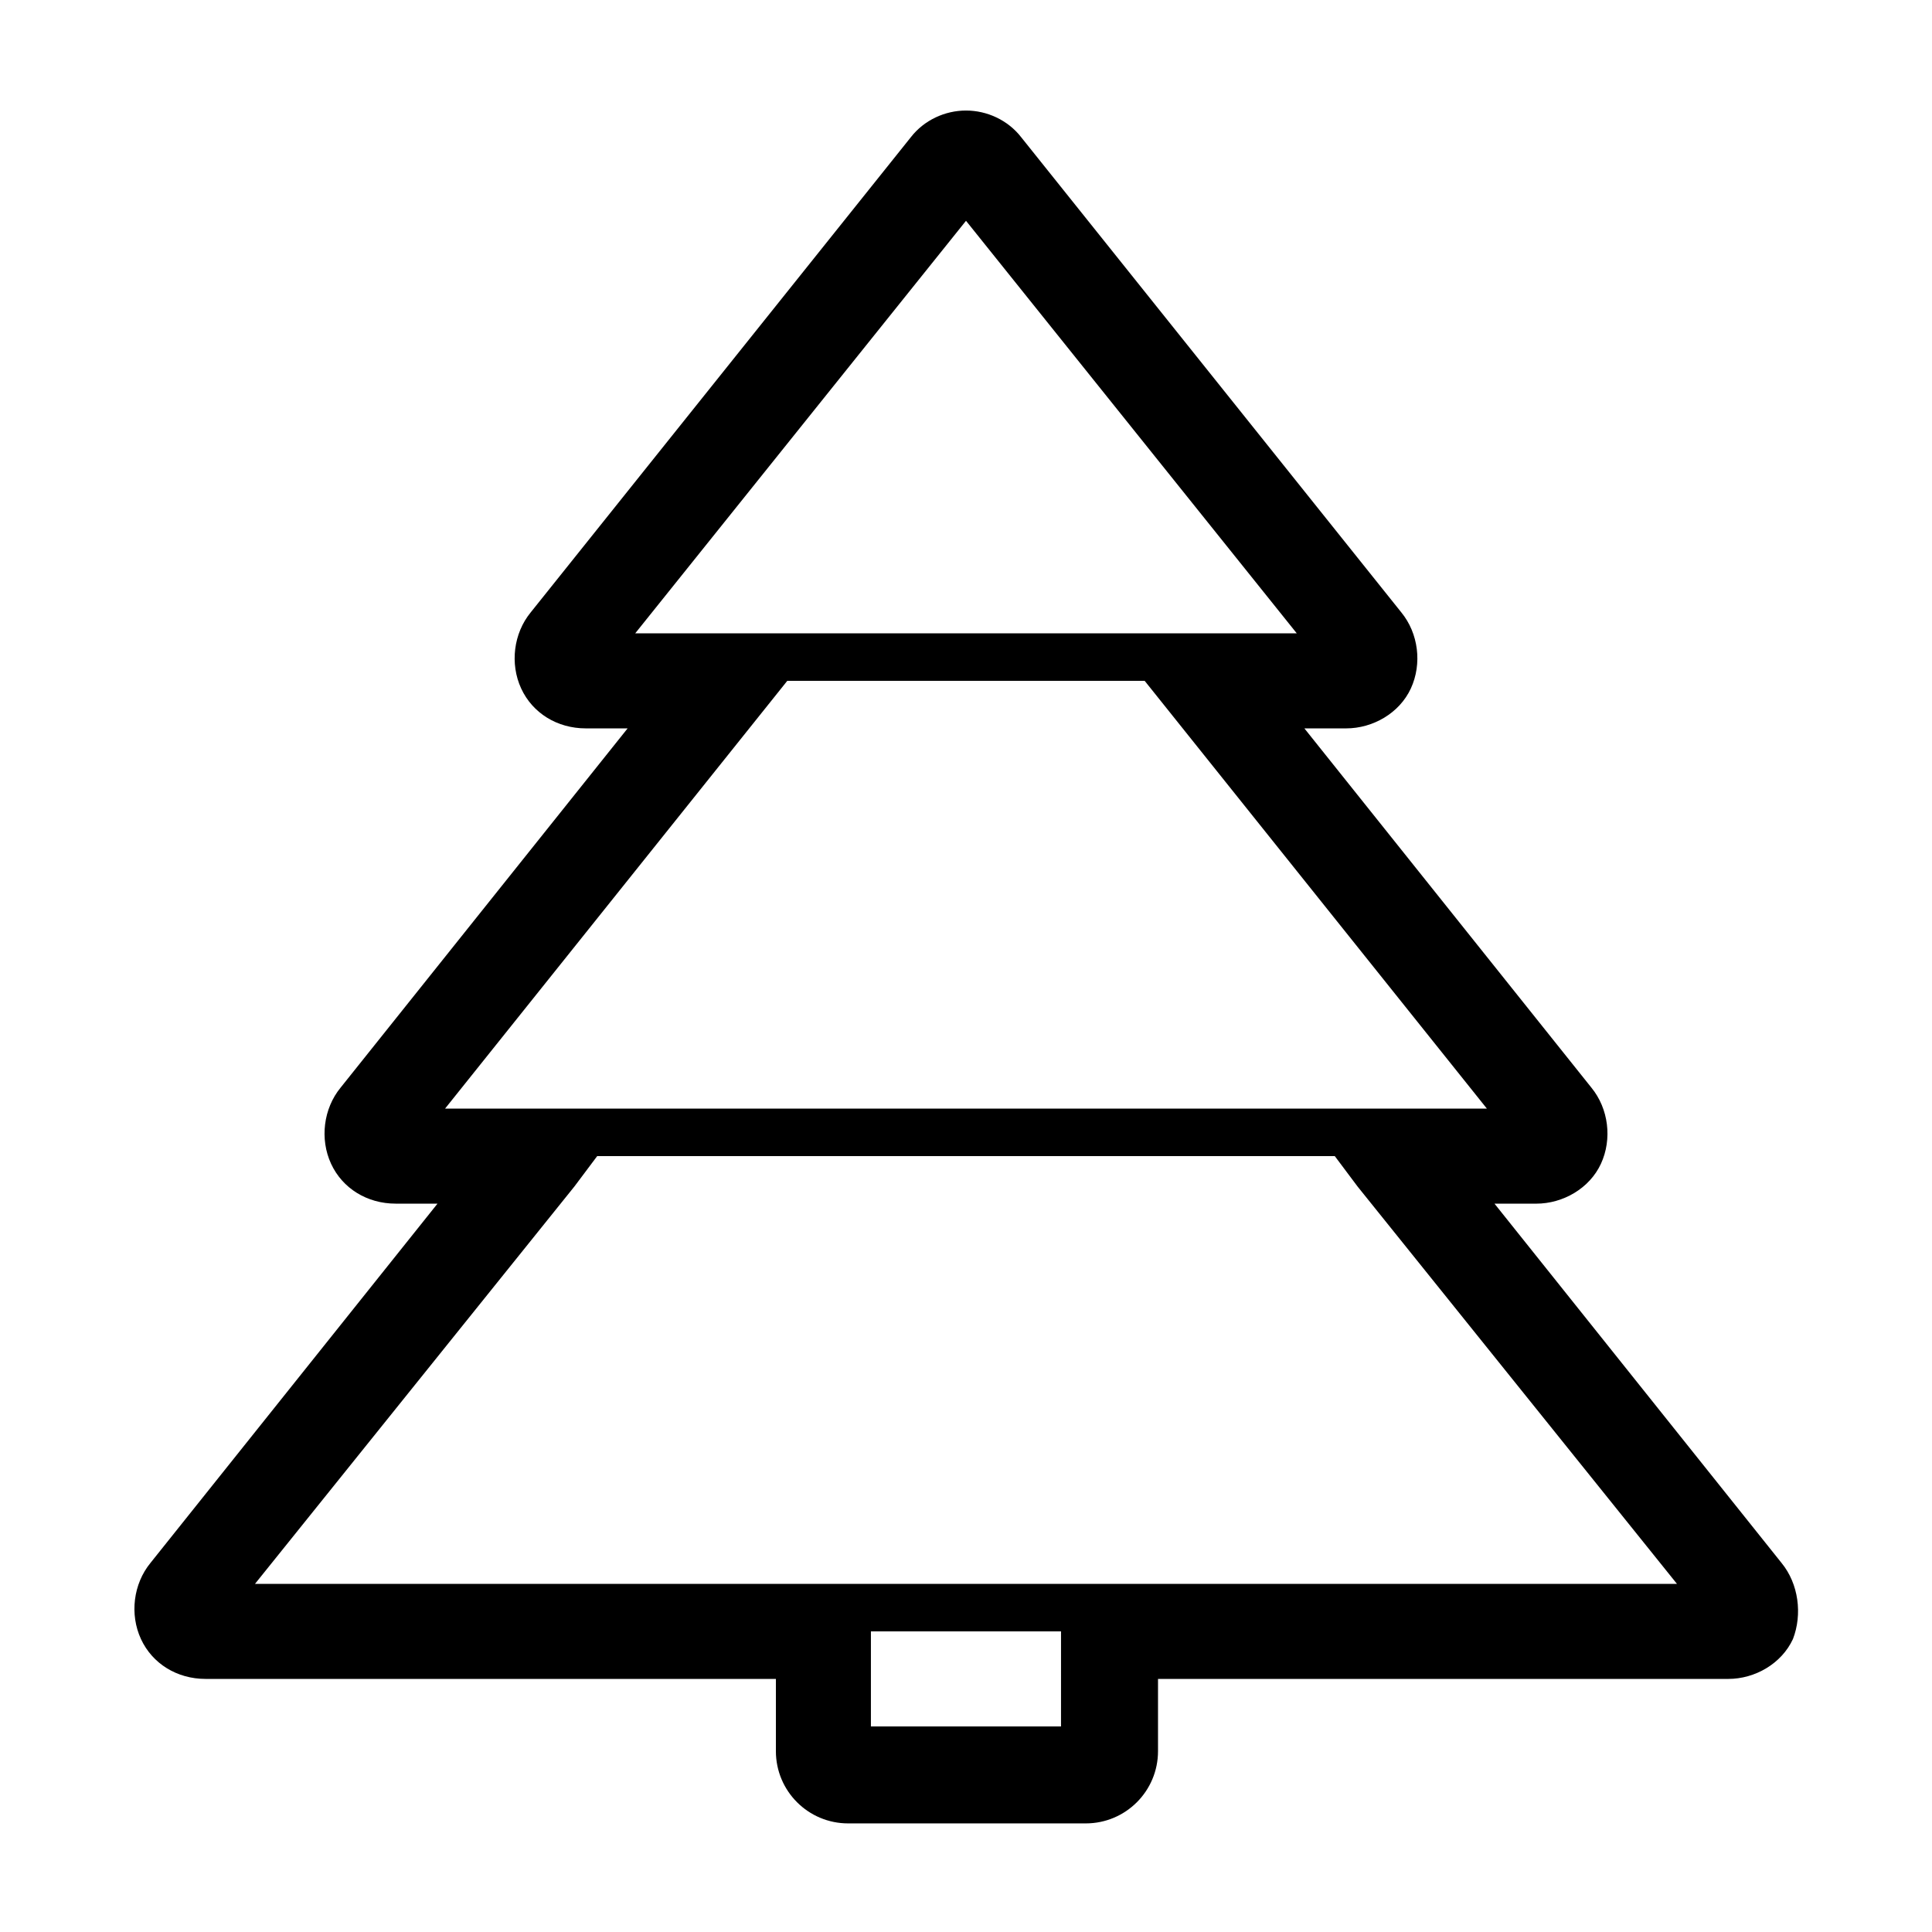 <?xml version="1.0" encoding="UTF-8"?>
<!-- The Best Svg Icon site in the world: iconSvg.co, Visit us! https://iconsvg.co -->
<svg fill="#000000" width="800px" height="800px" version="1.1" viewBox="144 144 512 512" xmlns="http://www.w3.org/2000/svg">
 <path d="m616.13 558.2-76.074-95.219h11.082c7.055 0 14.105-4.031 17.129-10.578 3.023-6.551 2.016-14.609-2.519-20.152l-76.074-95.223h11.086c7.055 0 14.105-4.031 17.129-10.578 3.023-6.551 2.016-14.609-2.519-20.152l-100.76-125.95c-3.527-4.535-9.07-7.055-14.609-7.055-5.543 0-11.082 2.519-14.609 7.055l-100.76 125.95c-4.535 5.543-5.543 13.602-2.519 20.152 3.023 6.551 9.574 10.578 17.129 10.578h11.082l-76.074 95.219c-4.535 5.543-5.543 13.602-2.519 20.152 3.023 6.551 9.574 10.578 17.129 10.578h11.082l-76.074 95.223c-4.535 5.543-5.543 13.602-2.519 20.152 3.023 6.551 9.574 10.578 17.129 10.578h151.14v19.145c0 10.578 8.566 19.145 19.145 19.145h62.977c10.578 0 19.145-8.566 19.145-19.145v-19.145h151.14c7.055 0 14.105-4.031 17.129-10.578 2.519-6.551 1.512-14.609-3.023-20.152zm-190.95 43.328h-50.379v-25.191h50.383zm78.598-143.08 84.641 105.3h-376.85l84.641-105.3 6.047-8.062h195.48zm-241.83-20.656 90.688-113.36h94.715l90.688 113.36zm225.71-125.95h-175.32l87.664-109.33z"/>
</svg>
